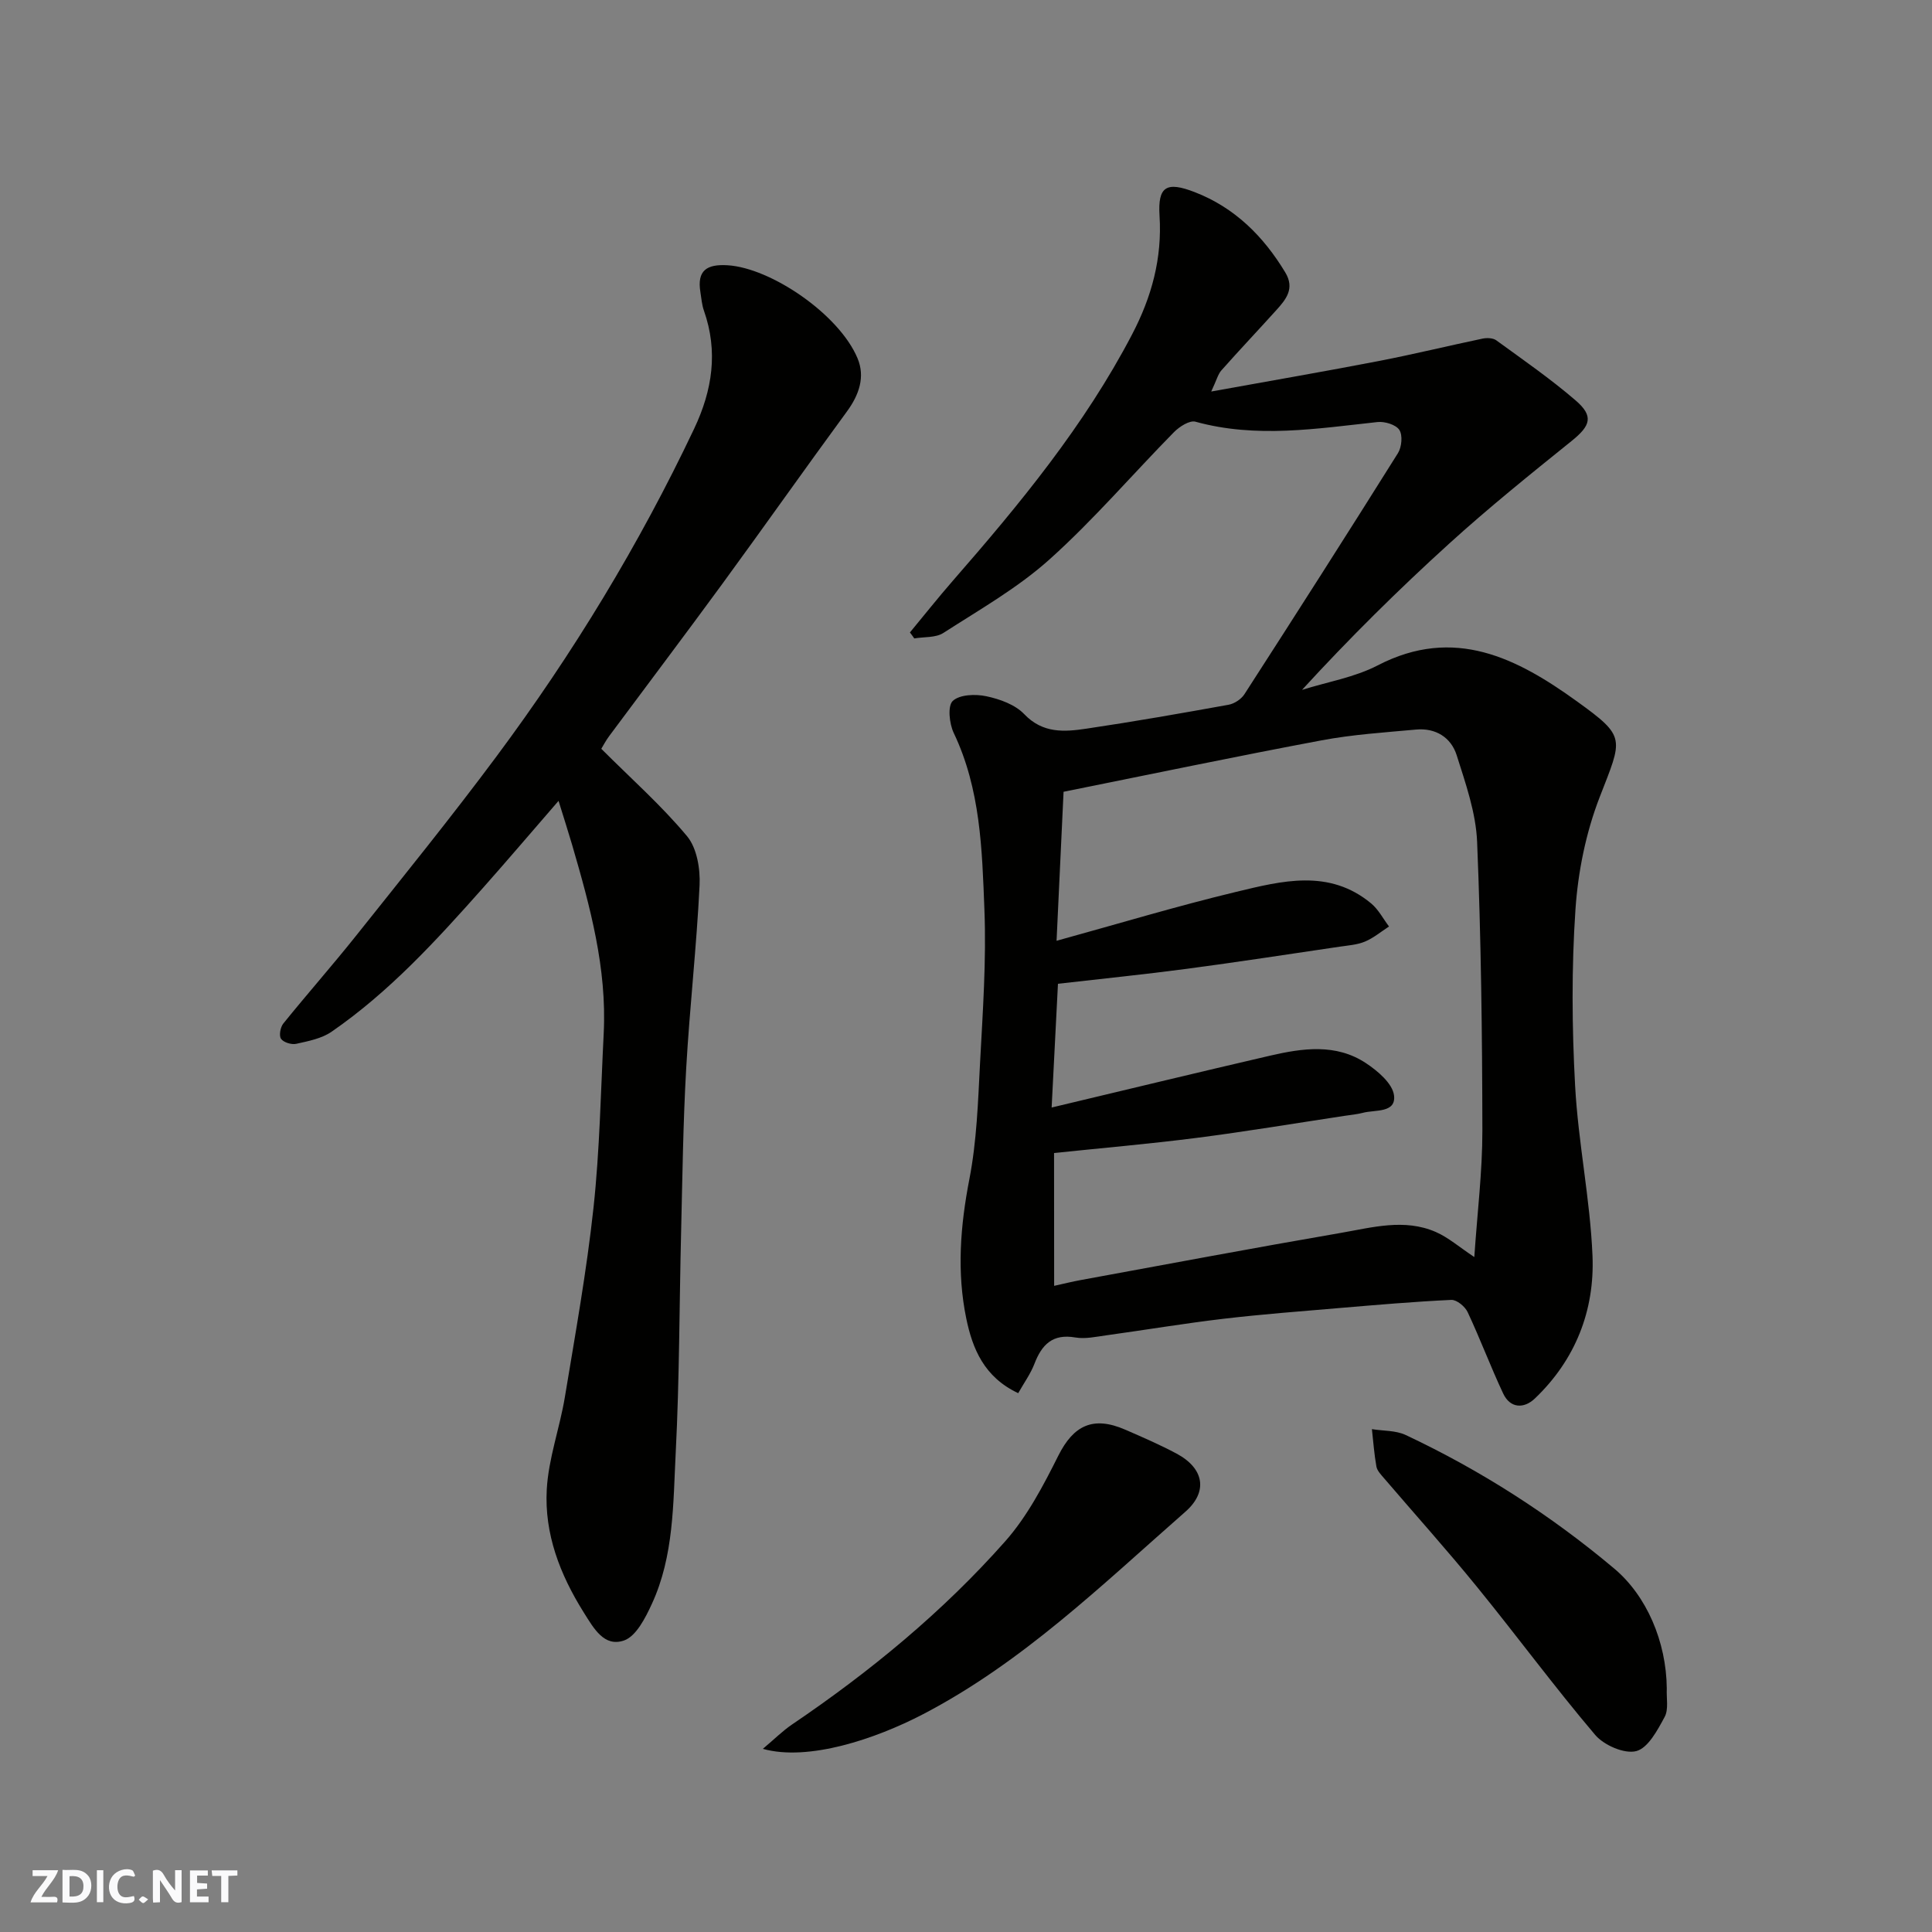 <svg enable-background="new 0 0 400 400" viewBox="0 0 400 400" xmlns="http://www.w3.org/2000/svg"><rect x="0" y="0" width="400" height="400" fill="#808080" stroke="none"/><g fill="#fafafb"><path d="m37.59 393.81c-.92.31-1.52.05-2-.78-.7-1.2-1.52-2.34-2.47-3.78v4.59c-.55.03-.95.05-1.41.07-.03-.37-.06-.64-.06-.91 0-1.91 0-3.81 0-5.7 1.13-.41 1.77-.03 2.29.91.62 1.11 1.38 2.14 2.31 3.19v-4.2h1.35v6.61z"/><path d="m12.94 393.88v-6.75c1.9.19 3.93-.54 5.37 1.29.8 1.01.78 2.88.03 3.97-1.37 1.97-3.4 1.51-5.4 1.49m1.45-1.22c2.04.12 2.92-.58 2.89-2.21-.03-1.51-.98-2.19-2.89-2z"/><path d="m11.81 393.87h-5.49c.68-2.18 2.47-3.48 3.51-5.45h-3.08v-1.21h5.29c-.71 2.13-2.44 3.48-3.47 5.51.86 0 1.63.04 2.39-.01.79-.05 1.14.21.85 1.16"/><path d="m39.33 393.86v-6.61h3.7v1.07h-2.22v1.52c.68.04 1.34.09 2.07.13v1.07c-.72.05-1.38.09-2.1.14v1.48h2.4v1.19h-3.85z"/><path d="m27.71 388.56c-1.15-.3-2.46-.61-3.1.64-.37.73-.41 1.93-.06 2.67.63 1.35 1.99.93 3.17.68.35.94-.01 1.32-.93 1.46-1.62.25-3.05-.27-3.76-1.48-.73-1.24-.6-3.03.31-4.17.88-1.11 2.71-1.7 4-1.16.32.13.44.74.65 1.12-.1.08-.19.16-.28.24"/><path d="m49.15 387.24v1.07c-.59.02-1.17.05-1.87.08v5.44h-1.48v-5.44h-1.85c-.05-.4-.08-.73-.13-1.15z"/><path d="m20.06 387.21h1.33v6.62h-1.33z"/><path d="m30.68 393.25c-.49.38-.8.79-1.05.76-.32-.05-.6-.45-.9-.7.26-.24.51-.64.8-.67.29-.04.62.3 1.15.61"/></g><path d="m188.39 130.94c2.94-3.55 5.81-7.17 8.84-10.65 13.9-15.93 27.31-32.19 37.17-51.08 4.04-7.74 6.23-15.73 5.67-24.55-.38-6.06 1.41-7.16 7.29-4.88 8.26 3.2 14.21 9.11 18.74 16.62 2.02 3.34.16 5.59-1.87 7.83-3.76 4.17-7.63 8.25-11.36 12.46-.7.79-.97 1.97-2.1 4.37 12.31-2.23 23.54-4.16 34.72-6.32 7.18-1.39 14.29-3.13 21.44-4.63.91-.19 2.17-.15 2.86.35 5.55 4.04 11.22 7.96 16.41 12.43 3.82 3.28 3.11 5.25-.83 8.42-8.57 6.9-17.16 13.82-25.3 21.21-10.56 9.58-20.7 19.62-30.5 30.31 5.25-1.65 10.86-2.58 15.67-5.07 15.87-8.23 28.9-1.46 41.28 7.47 10.26 7.4 9.41 7.58 4.67 19.82-2.84 7.33-4.48 15.41-5.01 23.27-.82 12.11-.73 24.34-.07 36.47.64 11.77 3.11 23.44 3.6 35.21.47 11.33-3.55 21.56-11.95 29.56-2.21 2.1-5.07 2.09-6.55-1.06-2.6-5.54-4.75-11.3-7.35-16.84-.54-1.16-2.26-2.58-3.38-2.53-7.72.36-15.43 1.03-23.13 1.68-8.03.68-16.06 1.29-24.06 2.23-8.11.96-16.18 2.31-24.27 3.43-2.12.29-4.34.79-6.38.44-4.72-.82-6.95 1.48-8.48 5.47-.79 2.05-2.12 3.88-3.35 6.06-7.07-3.32-9.46-9.21-10.75-15.44-1.99-9.61-1.24-19.19.64-28.88 1.53-7.87 1.79-16.02 2.21-24.06.56-10.59 1.32-21.22.9-31.79-.48-12.37-.8-24.9-6.35-36.52-.92-1.93-1.3-5.6-.2-6.63 1.43-1.34 4.71-1.45 6.95-.97 2.79.59 5.96 1.73 7.84 3.7 3.85 4.04 8.33 3.69 12.89 3.01 9.84-1.46 19.64-3.18 29.43-4.95 1.2-.22 2.61-1.15 3.27-2.17 10.69-16.58 21.31-33.2 31.79-49.92.78-1.25 1.01-3.7.29-4.81-.71-1.09-3.02-1.79-4.52-1.63-12.57 1.36-25.09 3.41-37.69-.07-1.22-.34-3.34 1.03-4.46 2.17-8.61 8.75-16.63 18.15-25.75 26.33-6.58 5.91-14.48 10.4-21.98 15.23-1.59 1.03-4 .79-6.03 1.14-.27-.4-.58-.82-.9-1.24zm29.86 135.28c2.05-.45 3.75-.88 5.46-1.19 17.95-3.29 35.89-6.67 53.88-9.77 6.5-1.12 13.17-3.03 19.68-.19 2.6 1.14 4.84 3.11 7.97 5.19.62-9.21 1.68-17.71 1.67-26.21-.03-19.92-.27-39.86-1.09-59.76-.25-6.04-2.38-12.08-4.23-17.93-1.17-3.7-4.38-5.69-8.43-5.31-6.53.6-13.11 1.02-19.54 2.23-17.75 3.33-35.42 7.03-53.42 10.65-.47 9.98-.96 20.34-1.45 30.85 12.78-3.52 24.9-7.18 37.19-10.13 9.44-2.27 19.25-4.83 27.95 2.4 1.51 1.26 2.48 3.17 3.69 4.77-1.65 1.07-3.2 2.38-4.99 3.13-1.61.67-3.47.79-5.23 1.05-10.51 1.55-21.01 3.17-31.54 4.57-8.81 1.17-17.65 2.06-26.78 3.11-.41 8-.86 16.85-1.31 25.62 15.45-3.68 30.31-7.28 45.2-10.73 6.74-1.56 13.65-2.56 19.84 1.52 2.46 1.62 5.55 4.24 5.85 6.71.44 3.68-3.9 2.93-6.43 3.59-1.26.33-2.57.44-3.86.64-10.18 1.54-20.33 3.24-30.54 4.55-9.8 1.26-19.65 2.1-29.56 3.14.02 8.42.02 17.7.02 27.5z" fill="#010100"/><path d="m124.49 155.03c6.21 6.21 12.47 11.75 17.76 18.1 2.04 2.45 2.75 6.76 2.59 10.15-.61 12.65-2.05 25.25-2.77 37.89-.64 11.25-.78 22.52-1.05 33.79-.38 15.26-.34 30.54-1.12 45.78-.54 10.57-.36 21.41-4.94 31.33-1.33 2.89-3.26 6.72-5.78 7.58-4.08 1.39-6.2-2.42-8.36-5.87-4.91-7.85-8.12-16.23-7.62-25.38.35-6.43 2.69-12.73 3.75-19.15 2.16-13.05 4.51-26.09 5.93-39.22 1.29-11.96 1.5-24.05 2.11-36.08.68-13.48-2.82-26.28-6.54-39.04-.84-2.86-1.76-5.7-2.81-9.1-5.49 6.33-10.49 12.21-15.61 17.98-9.61 10.82-19.37 21.53-31.37 29.81-2.05 1.42-4.8 1.95-7.32 2.51-.97.22-2.62-.28-3.15-1.03-.46-.64-.15-2.4.46-3.16 4.95-6.13 10.17-12.04 15.08-18.2 9.79-12.29 19.69-24.51 29.07-37.12 15.82-21.27 29.55-43.85 40.92-67.85 3.78-7.98 4.99-15.98 2.02-24.44-.43-1.21-.52-2.54-.73-3.83-.73-4.49 1.31-5.82 5.63-5.56 8.93.54 23.07 10.12 26.9 19.25 1.62 3.85.33 7.58-2.19 11.02-8.69 11.85-17.15 23.86-25.82 35.72-7.72 10.55-15.6 20.98-23.4 31.48-.69.92-1.21 1.94-1.64 2.64z" fill="#010100"/><path d="m157.94 362.08c2.38-2 4.08-3.71 6.04-5.04 16.17-10.95 31.2-23.31 44.14-37.93 4.55-5.14 7.89-11.53 11-17.74 3.13-6.24 7.17-8.27 13.83-5.38 3.59 1.56 7.19 3.12 10.64 4.96 5.69 3.04 6.58 7.87 1.83 12.04-17.25 15.13-33.77 31.24-54.41 41.97-9.74 5.06-23.66 9.76-33.07 7.12z" fill="#010100"/><path d="m345.09 349.58c-.1 1.99.41 4.31-.44 5.89-1.48 2.74-3.44 6.45-5.89 7.08s-6.68-1.22-8.5-3.36c-8.45-9.96-16.21-20.51-24.47-30.65-6.22-7.65-12.82-14.99-19.23-22.48-.63-.74-1.43-1.55-1.59-2.43-.46-2.55-.64-5.16-.93-7.74 2.34.38 4.93.24 6.99 1.21 15.58 7.33 29.97 16.56 43.16 27.64 6.72 5.63 10.81 15.14 10.9 24.84z" fill="#010100"/></svg>